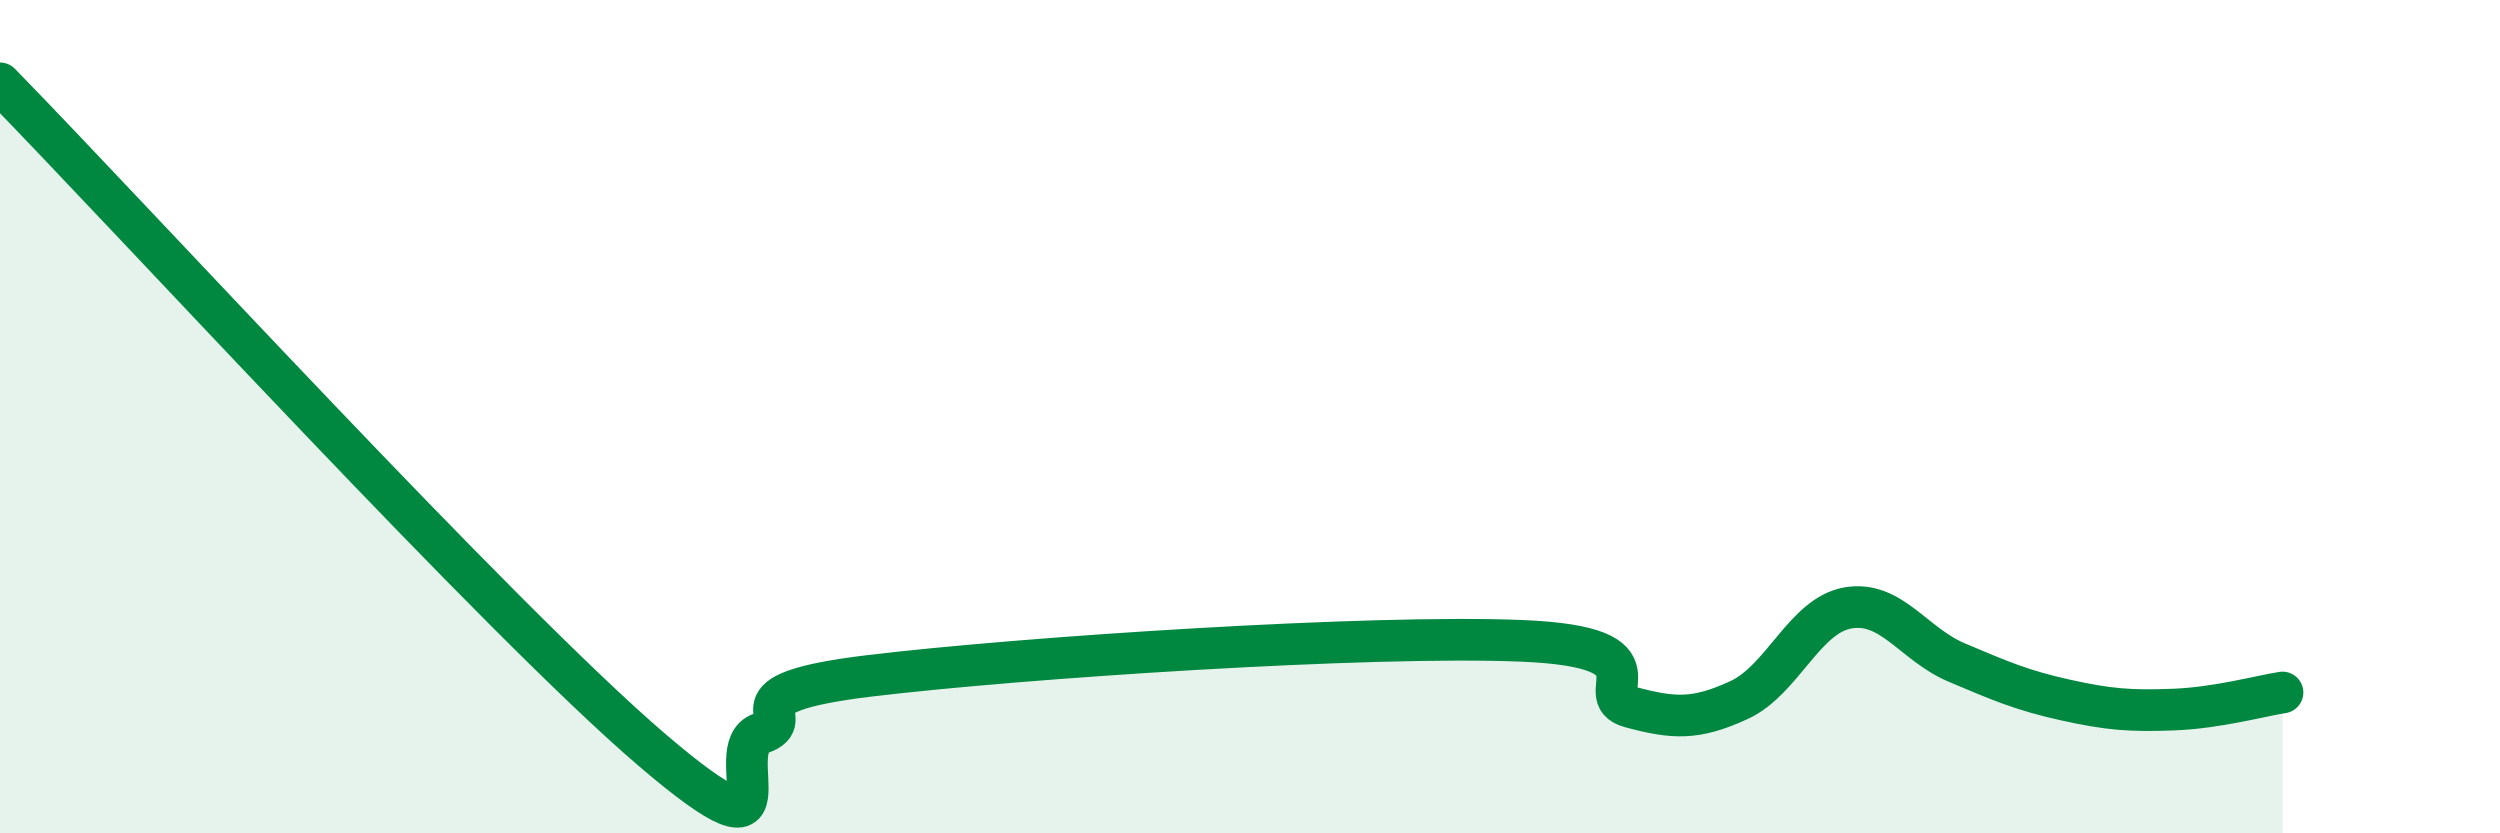 
    <svg width="60" height="20" viewBox="0 0 60 20" xmlns="http://www.w3.org/2000/svg">
      <path
        d="M 0,2 C 3.13,5.2 12,14.88 15.65,18 C 19.3,21.12 17.22,17.96 18.26,17.6 C 19.3,17.24 17.22,16.66 20.87,16.22 C 24.52,15.78 32.87,15.23 36.52,15.38 C 40.17,15.53 38.09,16.69 39.13,16.97 C 40.17,17.25 40.7,17.28 41.74,16.8 C 42.78,16.32 43.31,14.77 44.35,14.59 C 45.39,14.41 45.92,15.46 46.96,15.9 C 48,16.34 48.53,16.57 49.57,16.8 C 50.61,17.03 51.13,17.07 52.17,17.03 C 53.21,16.99 54.26,16.7 54.78,16.62L54.78 20L0 20Z"
        fill="#008740"
        opacity="0.1"
        stroke-linecap="round"
        stroke-linejoin="round"
      />
      <path
        d="M 0,2 C 3.13,5.2 12,14.88 15.65,18 C 19.3,21.12 17.22,17.96 18.26,17.6 C 19.3,17.24 17.22,16.66 20.87,16.22 C 24.52,15.78 32.87,15.23 36.52,15.38 C 40.17,15.53 38.09,16.69 39.13,16.97 C 40.17,17.25 40.7,17.28 41.74,16.8 C 42.78,16.32 43.31,14.77 44.35,14.59 C 45.39,14.41 45.92,15.46 46.96,15.9 C 48,16.34 48.53,16.57 49.57,16.8 C 50.61,17.03 51.13,17.07 52.17,17.03 C 53.21,16.99 54.26,16.7 54.78,16.62"
        stroke="#008740"
        stroke-width="1"
        fill="none"
        stroke-linecap="round"
        stroke-linejoin="round"
      />
    </svg>
  